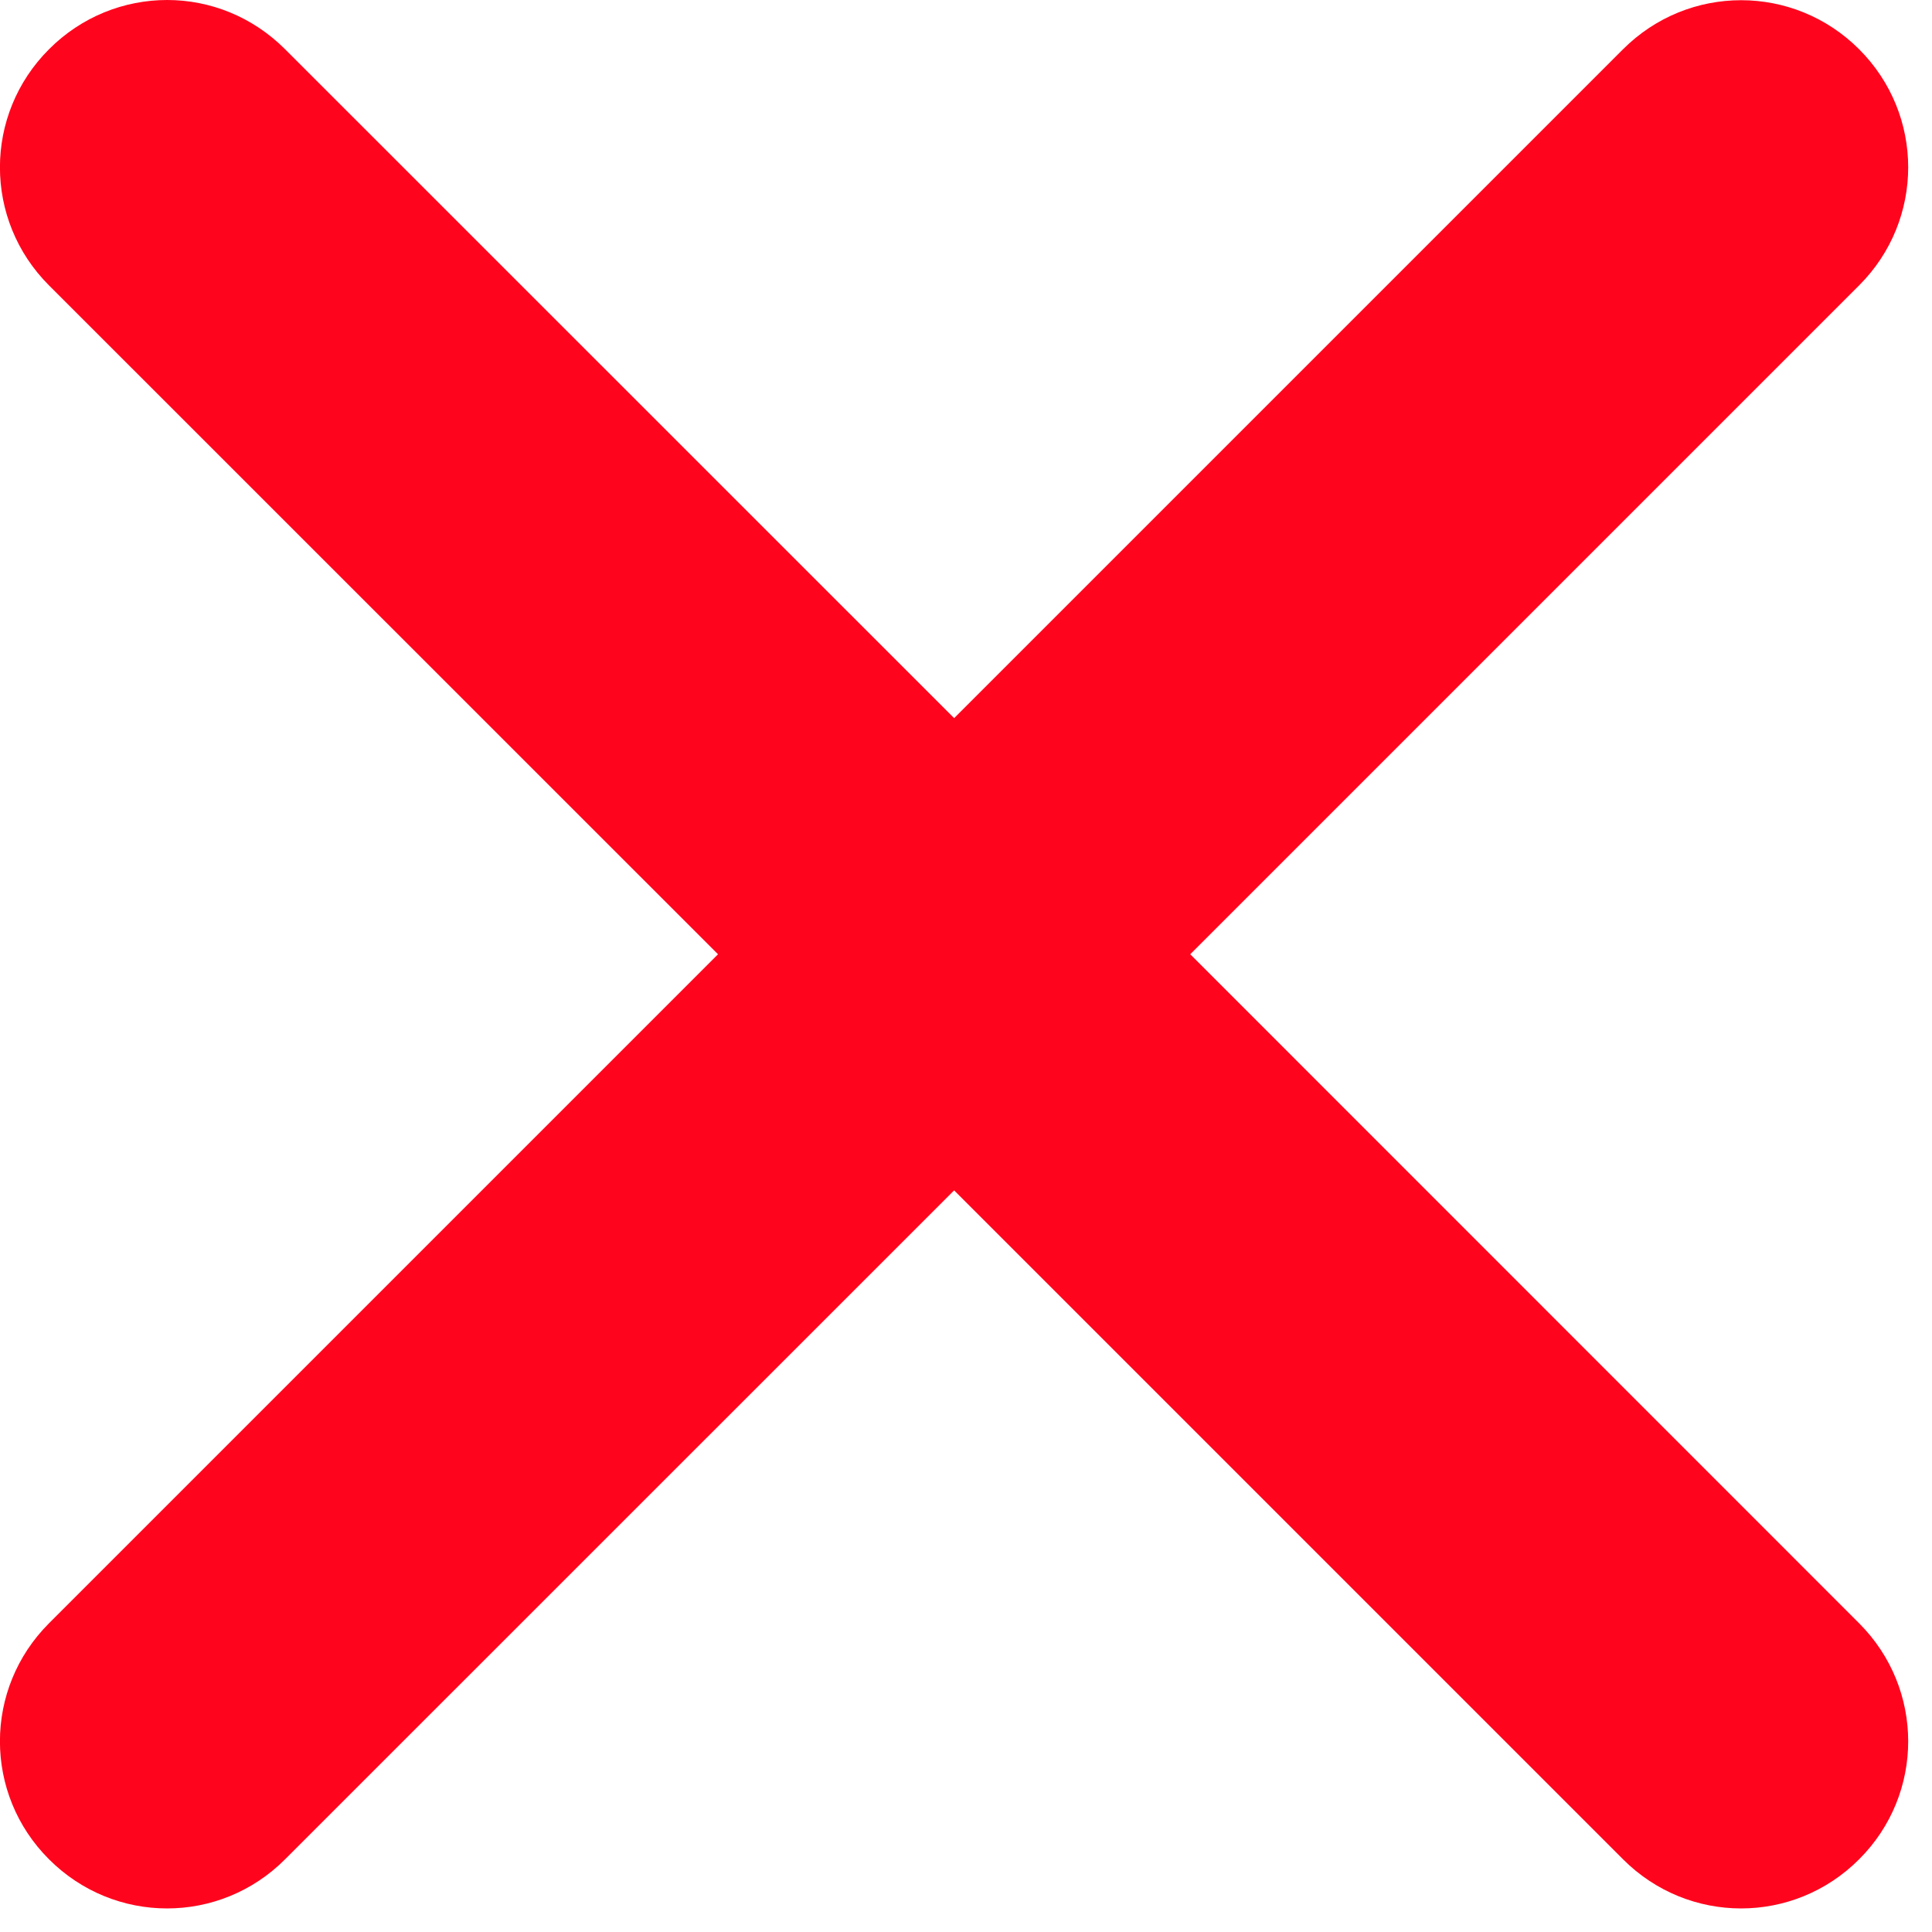 <?xml version="1.0" encoding="UTF-8" standalone="no"?>
<!DOCTYPE svg PUBLIC "-//W3C//DTD SVG 1.1//EN" "http://www.w3.org/Graphics/SVG/1.1/DTD/svg11.dtd">
<svg width="100%" height="100%" viewBox="0 0 14 14" version="1.1" xmlns="http://www.w3.org/2000/svg" xmlns:xlink="http://www.w3.org/1999/xlink" xml:space="preserve" xmlns:serif="http://www.serif.com/" style="fill-rule:evenodd;clip-rule:evenodd;stroke-linejoin:round;stroke-miterlimit:2;">
    <g transform="matrix(1,0,0,1,-52.419,-24.111)">
        <g transform="matrix(1,0,0,1,-2.679,-4.3)">
            <path id="rect4776" d="M56.309,28.411C56,28.411 55.69,28.53 55.453,28.768C54.979,29.242 54.979,30.005 55.453,30.479L60.301,35.326L55.453,40.174C54.979,40.648 54.979,41.411 55.453,41.884C55.927,42.359 56.69,42.359 57.164,41.884L62.012,37.037L66.859,41.884C67.333,42.359 68.096,42.359 68.57,41.884C69.044,41.411 69.044,40.648 68.57,40.174L63.723,35.326L68.57,30.479C69.044,30.005 69.044,29.242 68.57,28.768C68.096,28.294 67.333,28.294 66.859,28.768L62.012,33.615L57.164,28.768C56.926,28.53 56.618,28.411 56.309,28.411Z" style="fill:rgb(255,5,29);fill-rule:nonzero;"/>
        </g>
    </g>
</svg>
